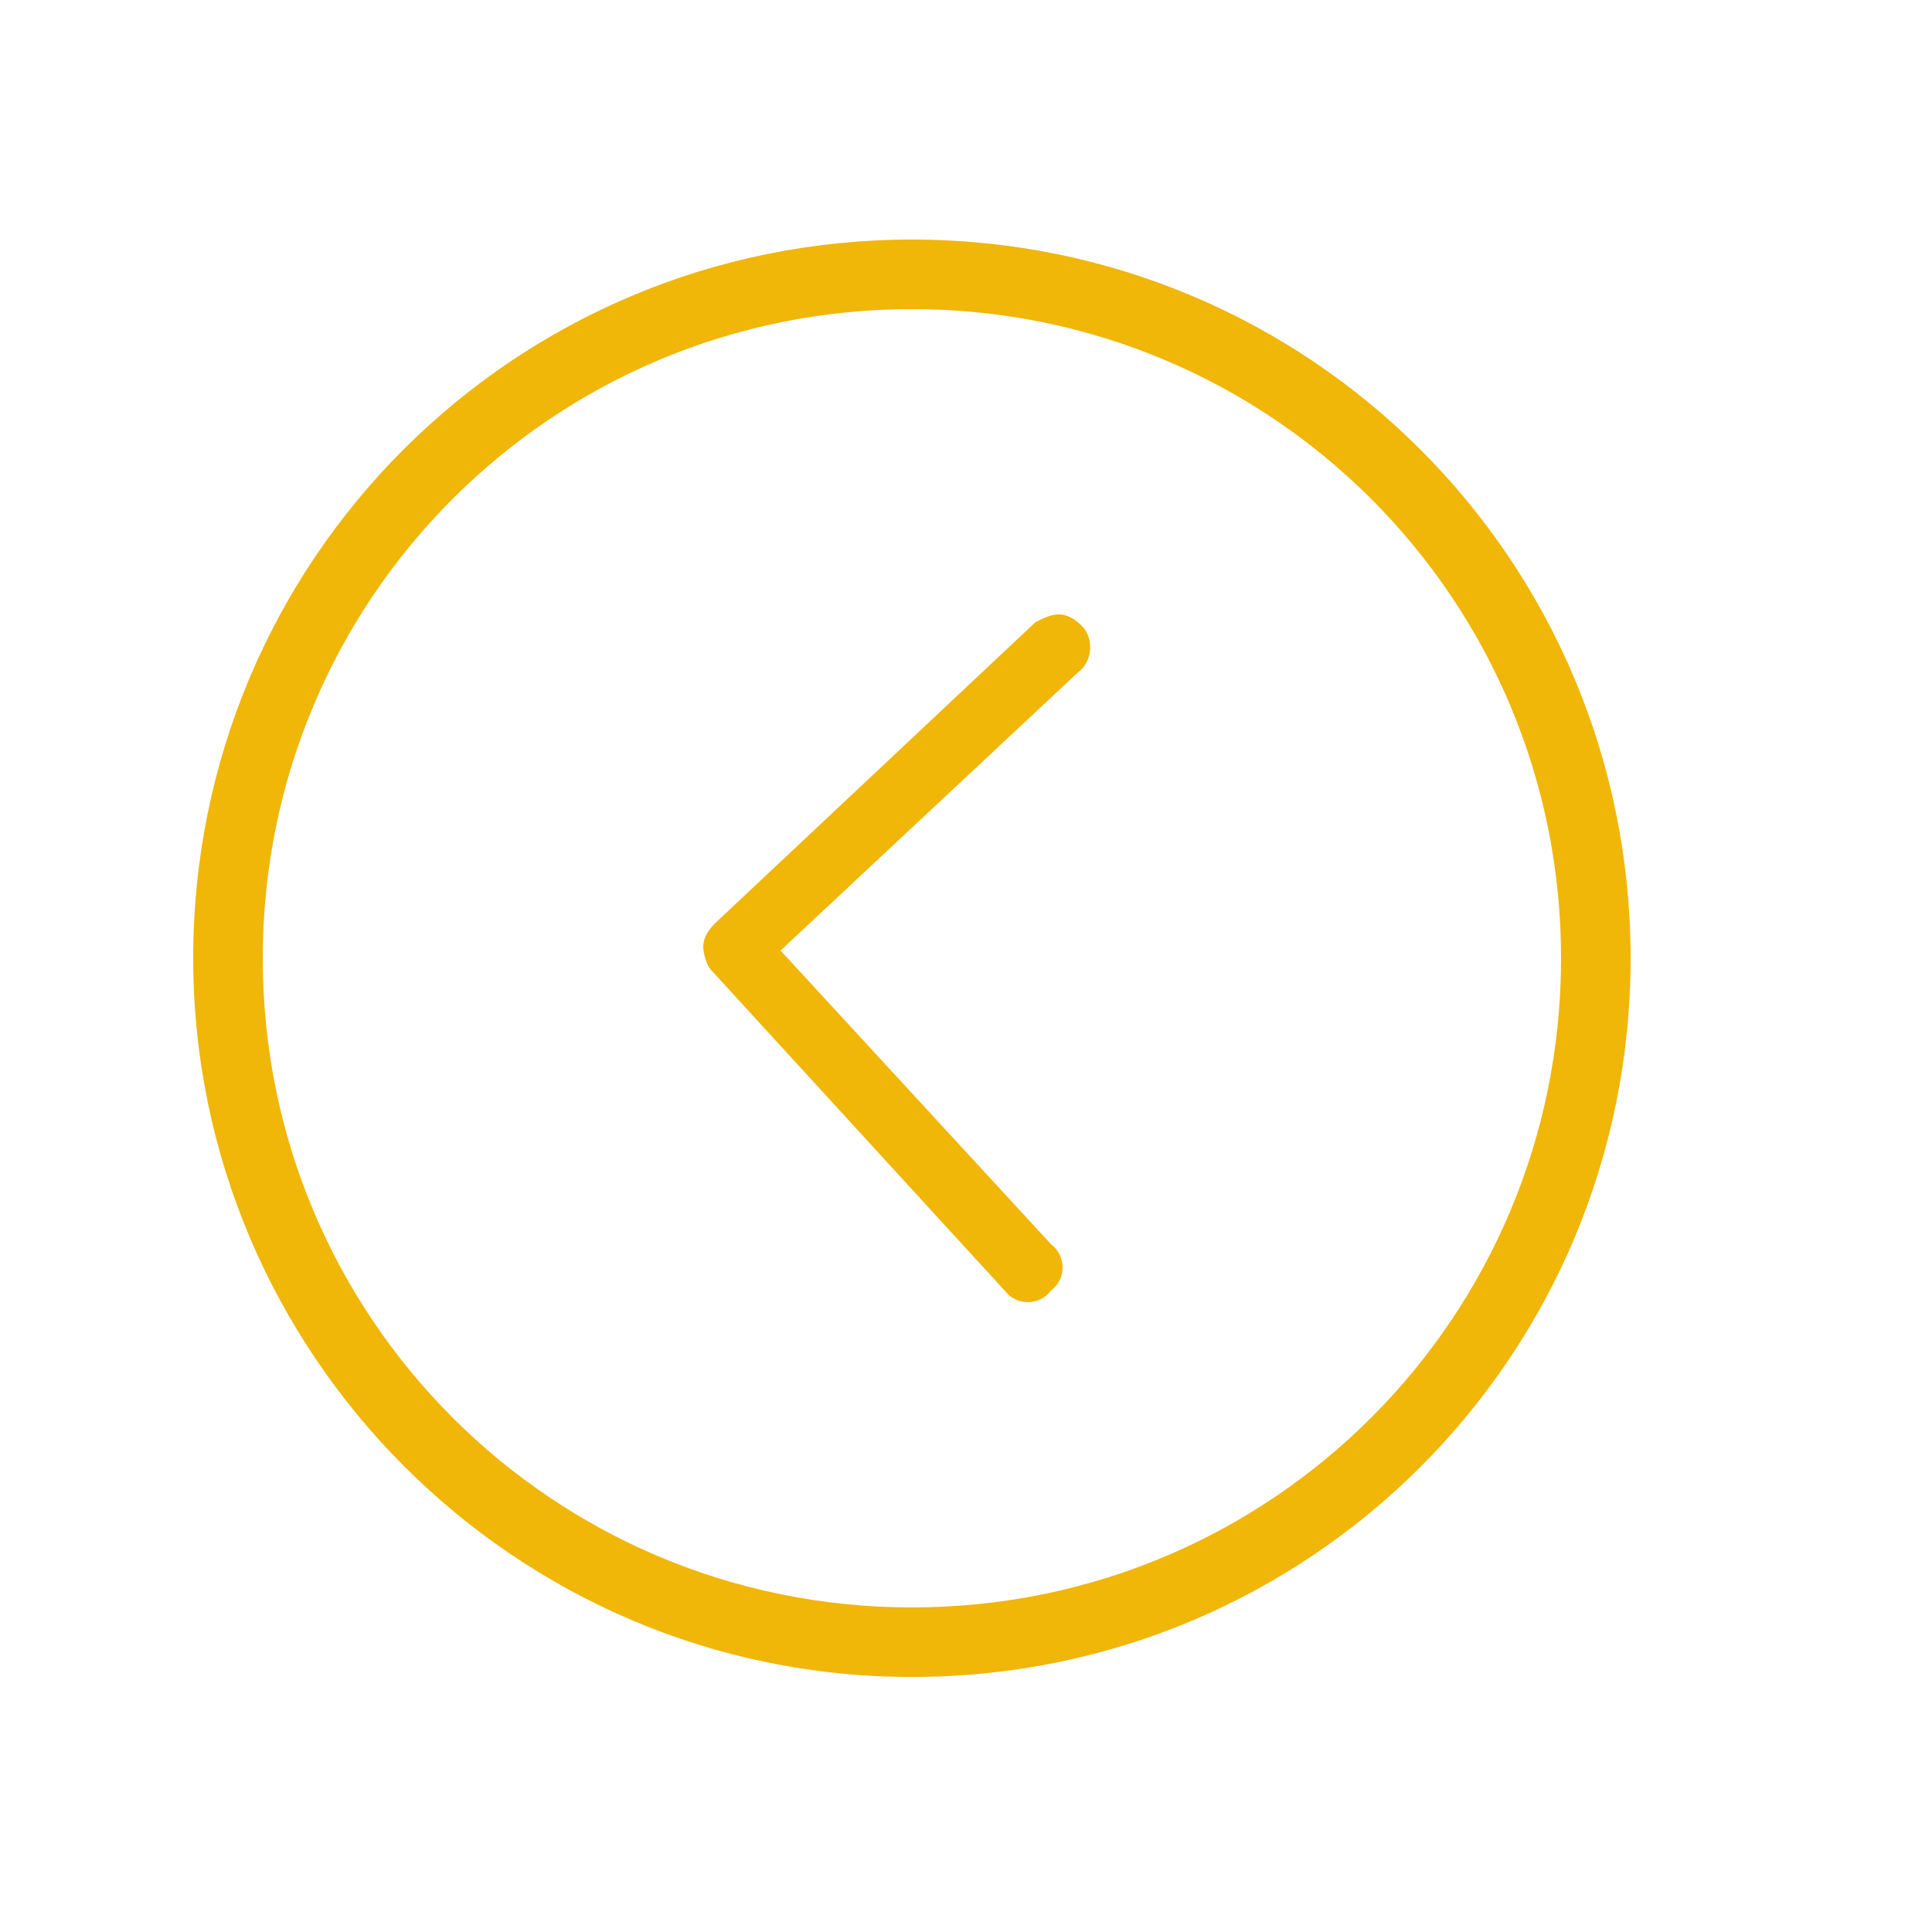 <?xml version="1.0" encoding="utf-8"?>
<!-- Generator: Adobe Illustrator 25.2.3, SVG Export Plug-In . SVG Version: 6.00 Build 0)  -->
<svg version="1.1" id="icone" xmlns="http://www.w3.org/2000/svg" xmlns:xlink="http://www.w3.org/1999/xlink" x="0px" y="0px"
	 viewBox="0 0 50 50" style="enable-background:new 0 0 50 50;" xml:space="preserve">
<style type="text/css">
	.st0{fill:none;}
	.st1{fill:#F0B608;}
</style>
<path class="st0" d="M23.6,41.6c9.3,0,16.8-7.5,16.8-16.8S32.9,8,23.6,8S6.8,15.5,6.8,24.8l0,0C6.8,34.1,14.3,41.6,23.6,41.6z
	 M18.4,23.9l8.3-7.8c0.2-0.1,0.4-0.2,0.6-0.2c0.5,0,0.9,0.4,0.9,0.9c0,0.2-0.1,0.5-0.3,0.6l-7.7,7.2l7.1,7.6c0.3,0.4,0.3,0.9,0,1.2
	c-0.4,0.3-0.9,0.3-1.2,0l-7.7-8.2c-0.2-0.2-0.2-0.4-0.2-0.6C18.1,24.3,18.2,24.1,18.4,23.9L18.4,23.9z"/>
<path class="st1" d="M23.6,43.4c10.3,0,18.6-8.3,18.6-18.6S33.9,6.2,23.6,6.2S5,14.5,5,24.8l0,0C5,35,13.3,43.4,23.6,43.4z M23.6,8
	c9.3,0,16.8,7.5,16.8,16.8s-7.5,16.8-16.8,16.8S6.8,34.1,6.8,24.8l0,0C6.8,15.5,14.3,8,23.6,8z"/>
<path class="st1" d="M26,33.4c0.3,0.4,0.9,0.4,1.2,0c0.4-0.3,0.4-0.9,0-1.2l-7-7.6l7.7-7.2c0.4-0.3,0.4-0.9,0.1-1.2
	c-0.2-0.2-0.4-0.3-0.6-0.3S27,16,26.8,16.1l-8.3,7.8c-0.2,0.2-0.3,0.4-0.3,0.6s0.1,0.5,0.2,0.6L26,33.4z"/>
</svg>
